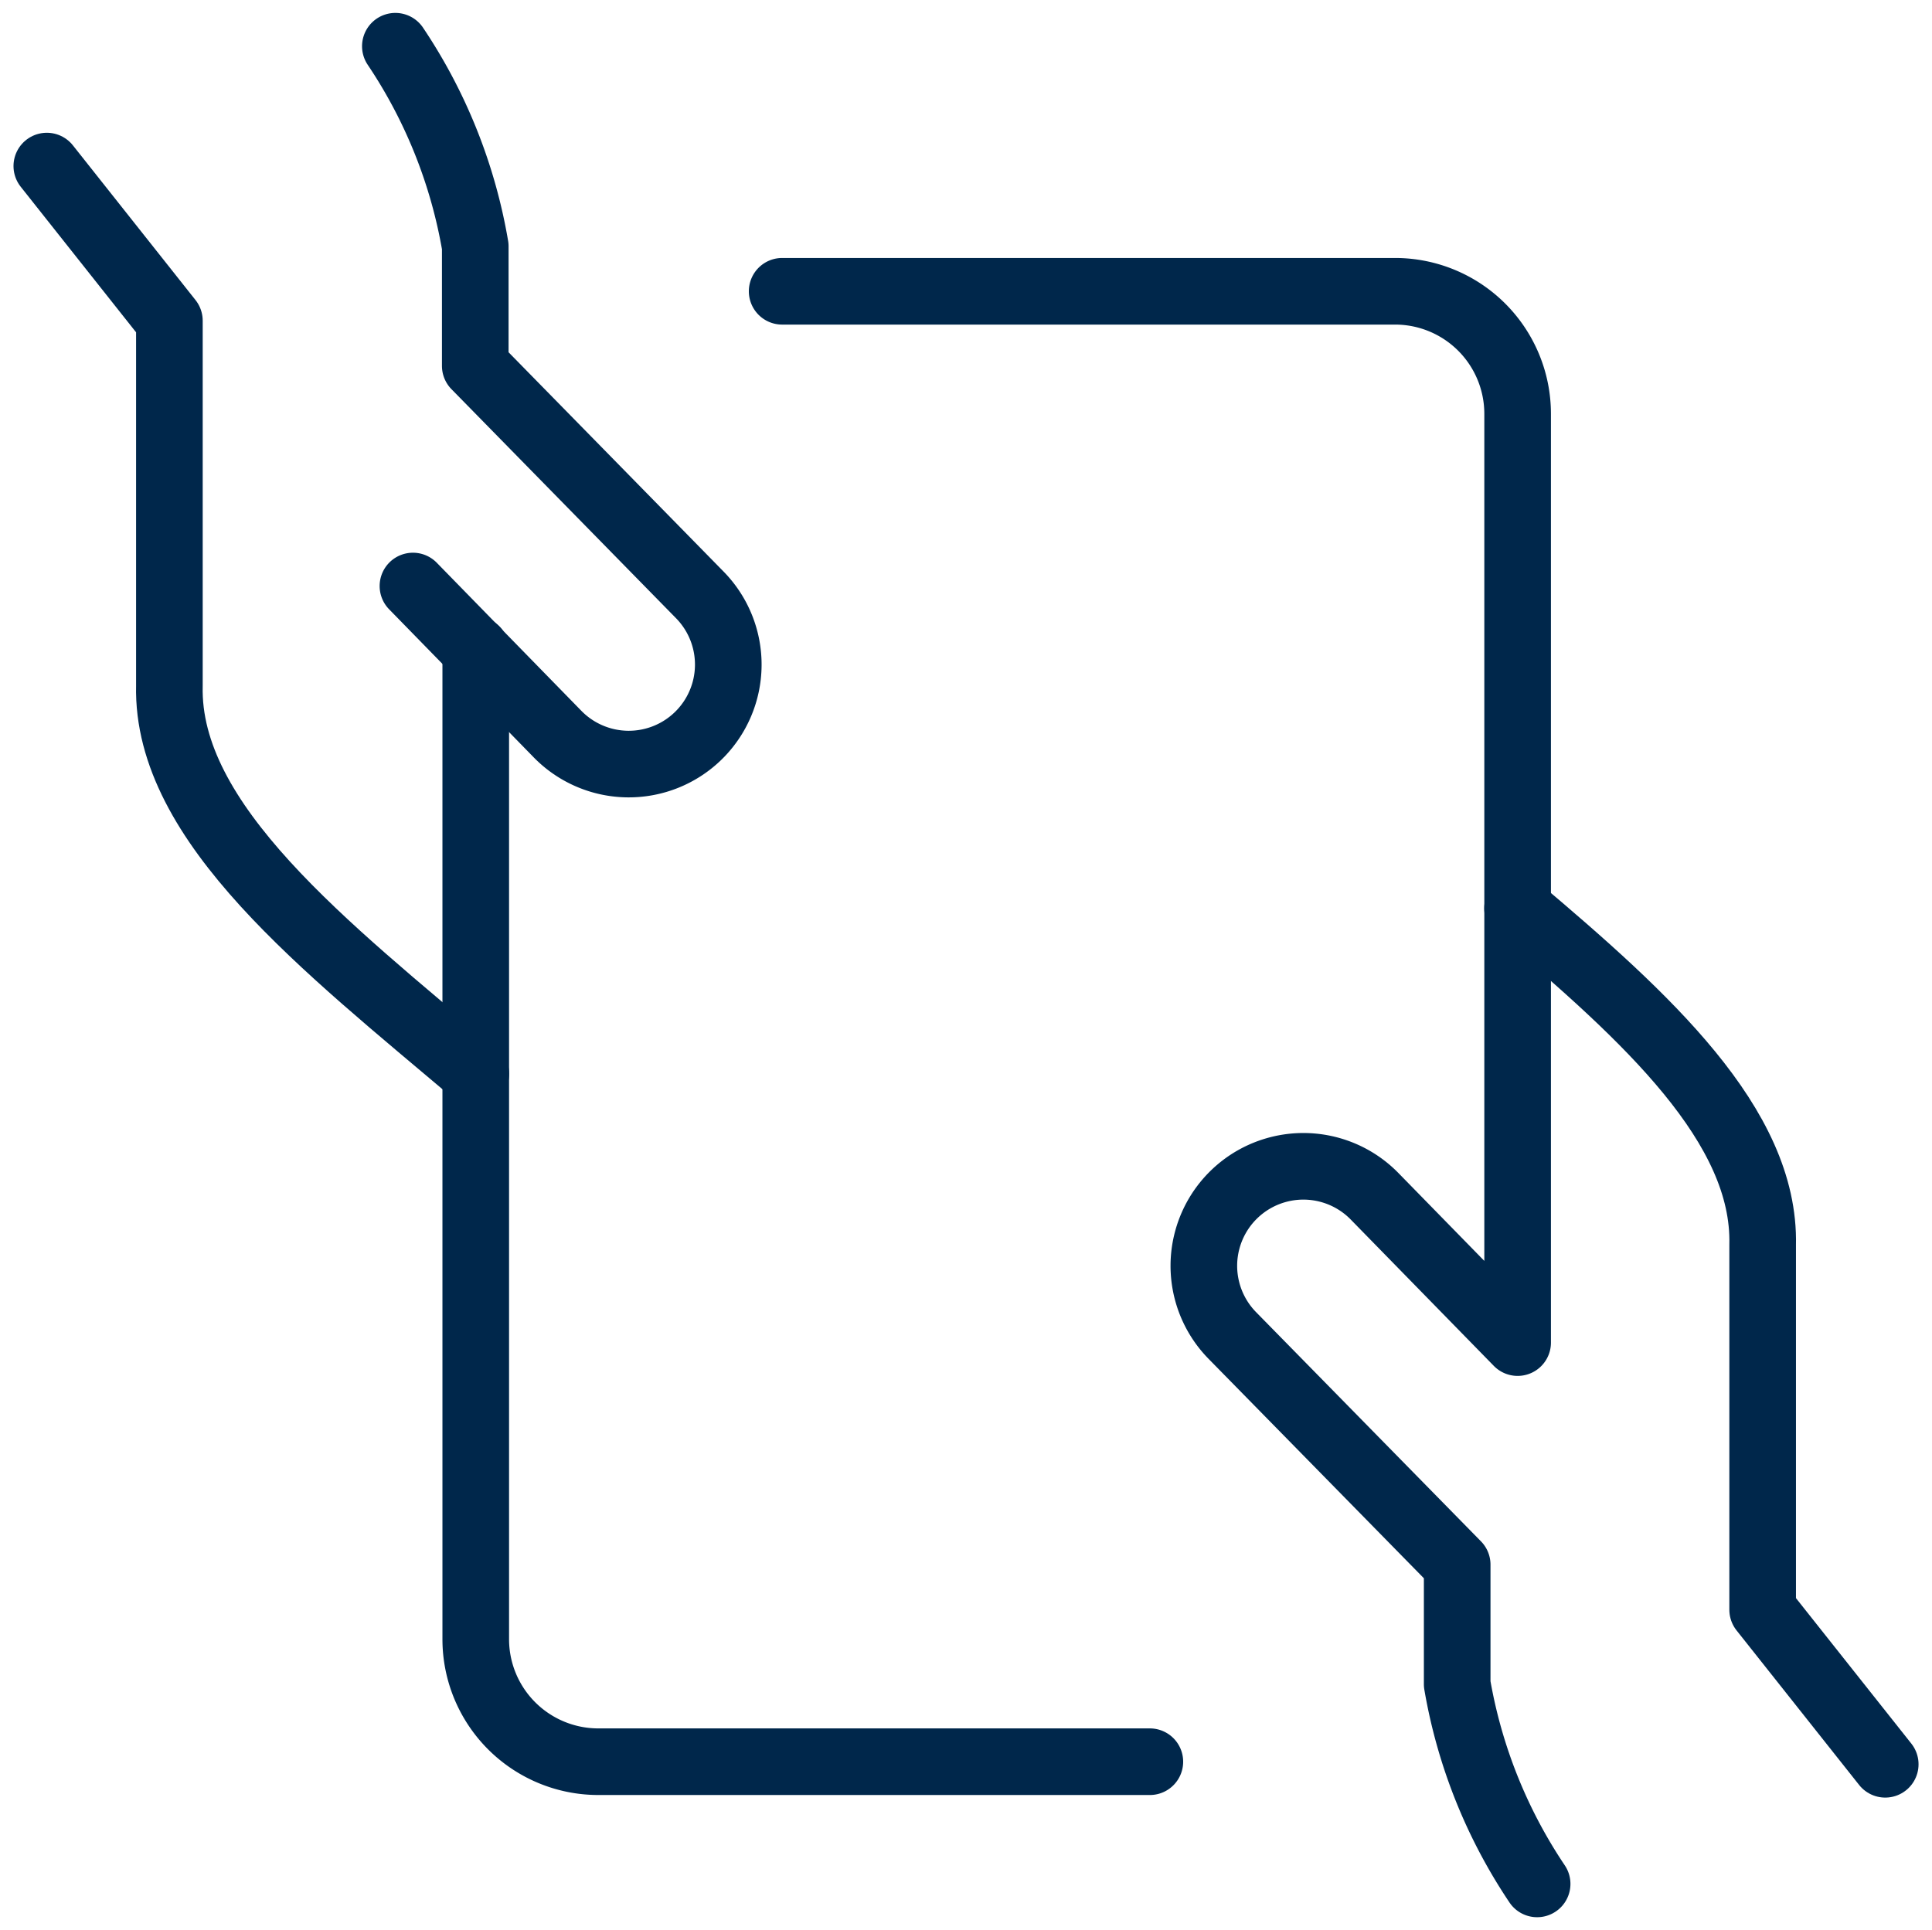 <svg xmlns="http://www.w3.org/2000/svg" viewBox="0 0 43.501 43.468"><defs><style>.a{fill:none;stroke:#00274b;stroke-linecap:round;stroke-linejoin:round;stroke-width:1.5px;}</style></defs><g transform="translate(0.304 0.291)"><path class="a" d="M.75,2.217,3.51,5.7v8.218c-.074,3.105,3.527,5.887,6.9,8.742" transform="translate(0 1.232)"/><path class="a" d="M5.412,12.907,8.666,16.24a2.241,2.241,0,1,0,3.21-3.128L6.815,7.949V5.257A11.564,11.564,0,0,0,5.016.75" transform="translate(3.582)"/><path class="a" d="M6,8.138V30.421a2.76,2.76,0,0,0,2.76,2.76H21.178" transform="translate(4.408 6.204)"/><path class="a" d="M27.029,30.581,24.269,27.1V18.884c.064-2.684-2.614-5.125-5.519-7.58" transform="translate(15.115 8.862)"/><path class="a" d="M9.75,3.75h13.8a2.76,2.76,0,0,1,2.76,2.76V27.427l-3.219-3.293a2.241,2.241,0,0,0-3.21,3.128l5.068,5.166v2.69a11.577,11.577,0,0,0,1.8,4.5" transform="translate(7.557 2.519)"/></g></svg>